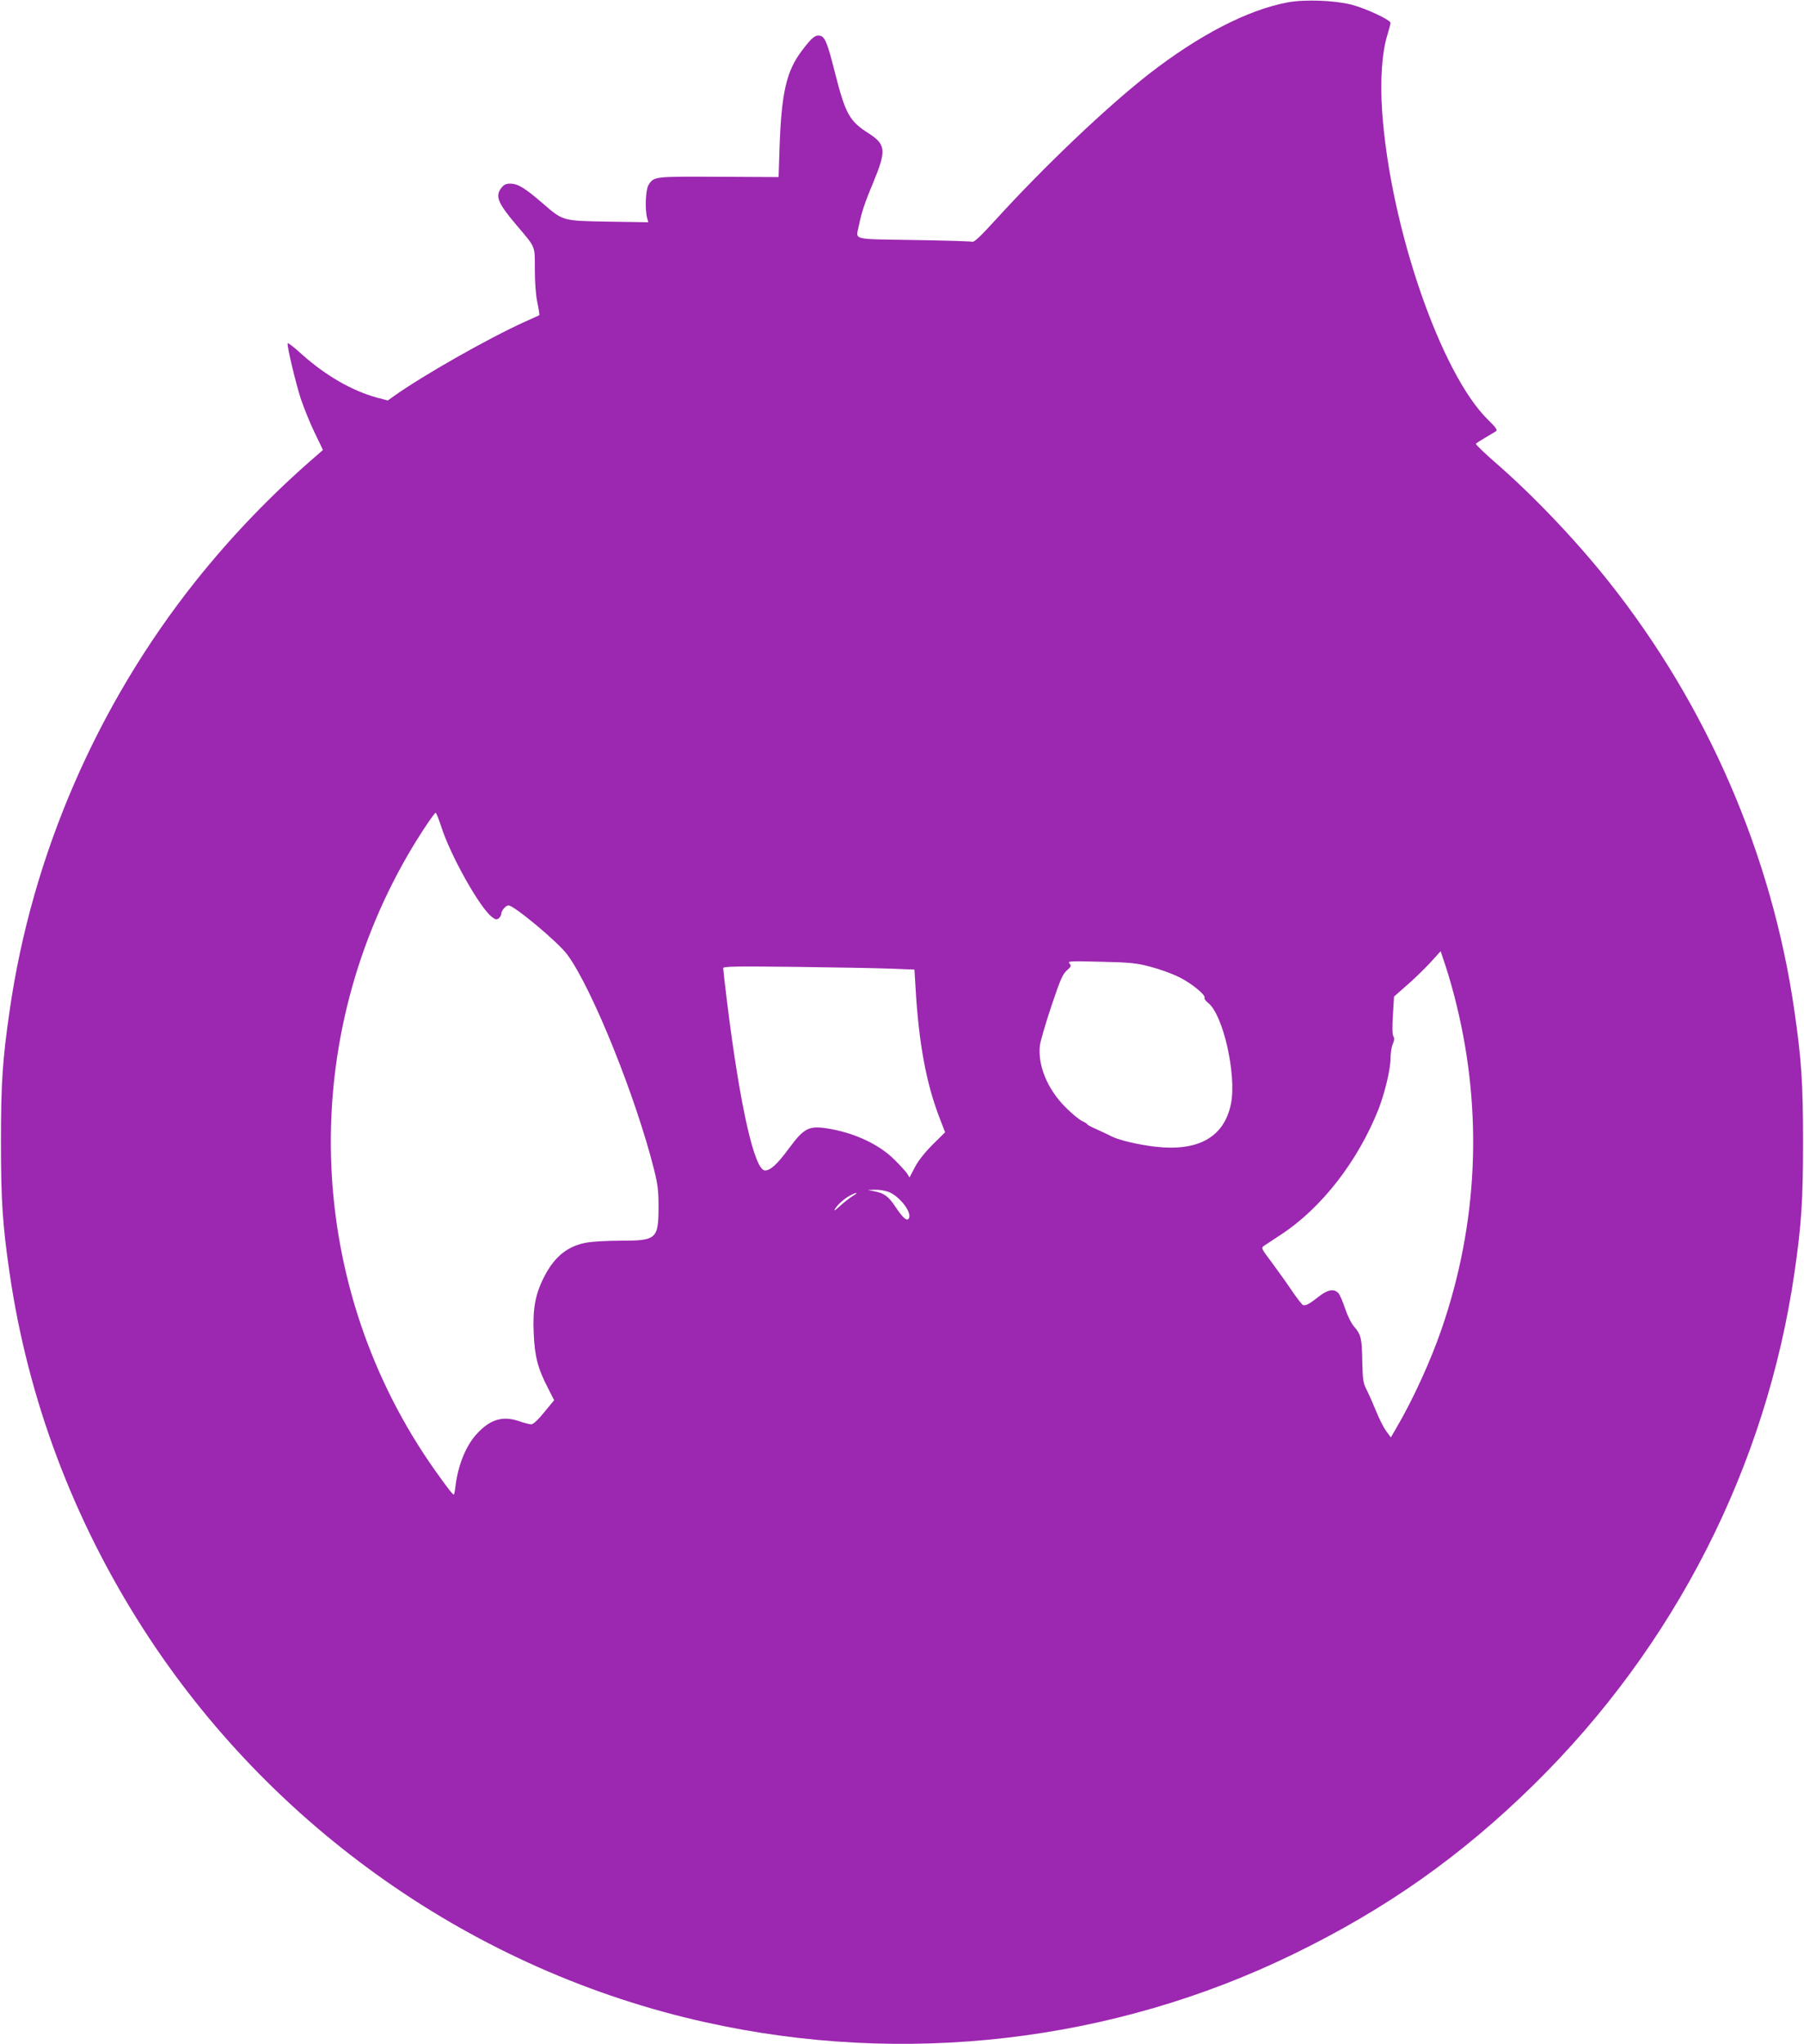 <?xml version="1.0" standalone="no"?>
<!DOCTYPE svg PUBLIC "-//W3C//DTD SVG 20010904//EN"
 "http://www.w3.org/TR/2001/REC-SVG-20010904/DTD/svg10.dtd">
<svg version="1.0" xmlns="http://www.w3.org/2000/svg"
 width="1130pt" height="1280pt" viewBox="0 0 1130 1280"
 preserveAspectRatio="xMidYMid meet">
<g transform="translate(0,1280) scale(0.1,-0.1)"
fill="#9c27b0" stroke="none">
<path d="M8065 12785 c-250 -47 -554 -204 -869 -449 -264 -206 -654 -577 -961
-914 -91 -100 -134 -141 -145 -136 -8 3 -174 8 -367 11 -400 7 -362 -4 -342
95 16 78 36 140 90 268 82 198 78 235 -30 305 -121 77 -145 121 -211 380 -45
178 -61 221 -89 230 -32 10 -55 -8 -120 -95 -95 -126 -126 -261 -138 -602 l-6
-187 -376 2 c-404 2 -404 2 -438 -50 -19 -29 -24 -150 -10 -207 l8 -28 -248 4
c-292 5 -284 3 -413 114 -111 96 -155 123 -202 124 -28 0 -41 -6 -57 -26 -41
-52 -23 -95 91 -230 126 -149 118 -129 118 -280 0 -82 6 -161 16 -209 9 -42
14 -78 12 -79 -1 -1 -41 -19 -88 -40 -234 -106 -639 -336 -823 -467 l-38 -27
-72 19 c-155 44 -314 135 -464 268 -48 44 -89 76 -91 71 -6 -15 50 -248 83
-350 20 -58 58 -153 87 -212 l51 -106 -39 -34 c-281 -242 -536 -508 -759 -788
-618 -777 -1024 -1715 -1164 -2685 -45 -309 -55 -456 -55 -825 0 -369 10 -519
54 -822 115 -790 397 -1541 833 -2222 802 -1253 2083 -2151 3528 -2471 1243
-276 2546 -125 3678 426 583 283 1053 615 1509 1063 883 868 1455 1990 1632
3204 44 303 54 453 54 822 0 369 -10 516 -55 825 -140 970 -546 1908 -1164
2685 -204 257 -474 540 -707 742 -70 61 -125 114 -123 119 3 4 29 21 58 38 28
17 59 35 67 40 11 8 2 22 -48 71 -297 289 -613 1208 -664 1926 -14 198 -2 374
32 484 11 36 20 70 20 77 0 18 -155 91 -245 114 -107 27 -292 34 -400 14z
m-5301 -5162 c57 -180 243 -511 318 -566 22 -17 30 -18 43 -7 8 7 15 19 15 28
0 19 29 52 45 52 35 0 314 -233 369 -309 155 -211 429 -891 543 -1346 23 -91
28 -132 28 -235 -1 -199 -12 -210 -239 -210 -78 0 -170 -5 -206 -11 -123 -20
-208 -88 -274 -220 -53 -105 -70 -197 -63 -348 6 -144 25 -220 89 -343 l39
-77 -62 -75 c-37 -46 -69 -76 -81 -76 -10 0 -46 9 -80 21 -100 33 -177 10
-259 -78 -70 -75 -119 -195 -136 -330 -3 -29 -8 -53 -10 -53 -8 0 -39 41 -117
150 -806 1139 -872 2648 -169 3860 64 111 163 260 172 260 4 0 19 -39 35 -87z
m6360 -1118 c165 -676 133 -1371 -95 -2031 -67 -195 -179 -440 -277 -607 l-40
-69 -30 41 c-16 22 -44 78 -62 123 -19 46 -45 106 -59 133 -23 45 -25 63 -28
181 -2 143 -8 166 -51 216 -17 19 -41 67 -56 112 -14 43 -33 87 -42 97 -27 30
-67 23 -121 -19 -59 -47 -84 -61 -101 -55 -7 3 -40 45 -72 93 -33 49 -90 128
-126 177 -62 82 -65 88 -48 100 11 7 60 40 109 72 253 166 480 458 610 785 39
101 75 250 75 316 0 32 6 73 14 91 10 23 11 38 4 49 -7 11 -8 58 -3 133 l7
116 76 67 c43 36 108 100 147 141 l69 76 33 -99 c18 -55 49 -162 67 -239z
m-1919 241 c55 -14 136 -43 180 -65 79 -39 171 -114 160 -131 -3 -5 8 -19 24
-32 93 -75 177 -448 142 -629 -42 -210 -204 -302 -477 -270 -103 12 -227 41
-273 65 -14 8 -54 26 -88 42 -35 15 -63 30 -63 33 0 4 -14 12 -31 20 -18 8
-64 46 -104 86 -114 113 -176 264 -161 390 4 27 36 138 72 245 55 164 70 199
96 222 27 24 30 29 17 44 -13 15 1 16 196 11 184 -4 223 -8 310 -31z m-1629
-12 l152 -6 7 -116 c20 -344 67 -598 150 -812 l35 -91 -78 -77 c-48 -48 -90
-101 -111 -141 l-34 -65 -15 25 c-9 13 -45 53 -82 89 -92 91 -237 160 -394
189 -137 25 -166 12 -265 -122 -72 -98 -115 -137 -149 -137 -66 0 -157 404
-237 1049 -14 112 -25 210 -25 218 0 11 77 12 448 8 246 -3 515 -8 598 -11z
m-8 -1399 c75 -32 152 -139 122 -169 -13 -13 -39 13 -83 79 -40 61 -70 83
-127 94 l-45 9 48 1 c26 1 64 -6 85 -14z m-228 -26 c-19 -12 -55 -40 -79 -62
-24 -23 -39 -33 -33 -22 14 27 60 69 97 88 44 24 56 20 15 -4z"/>
</g>
</svg>
